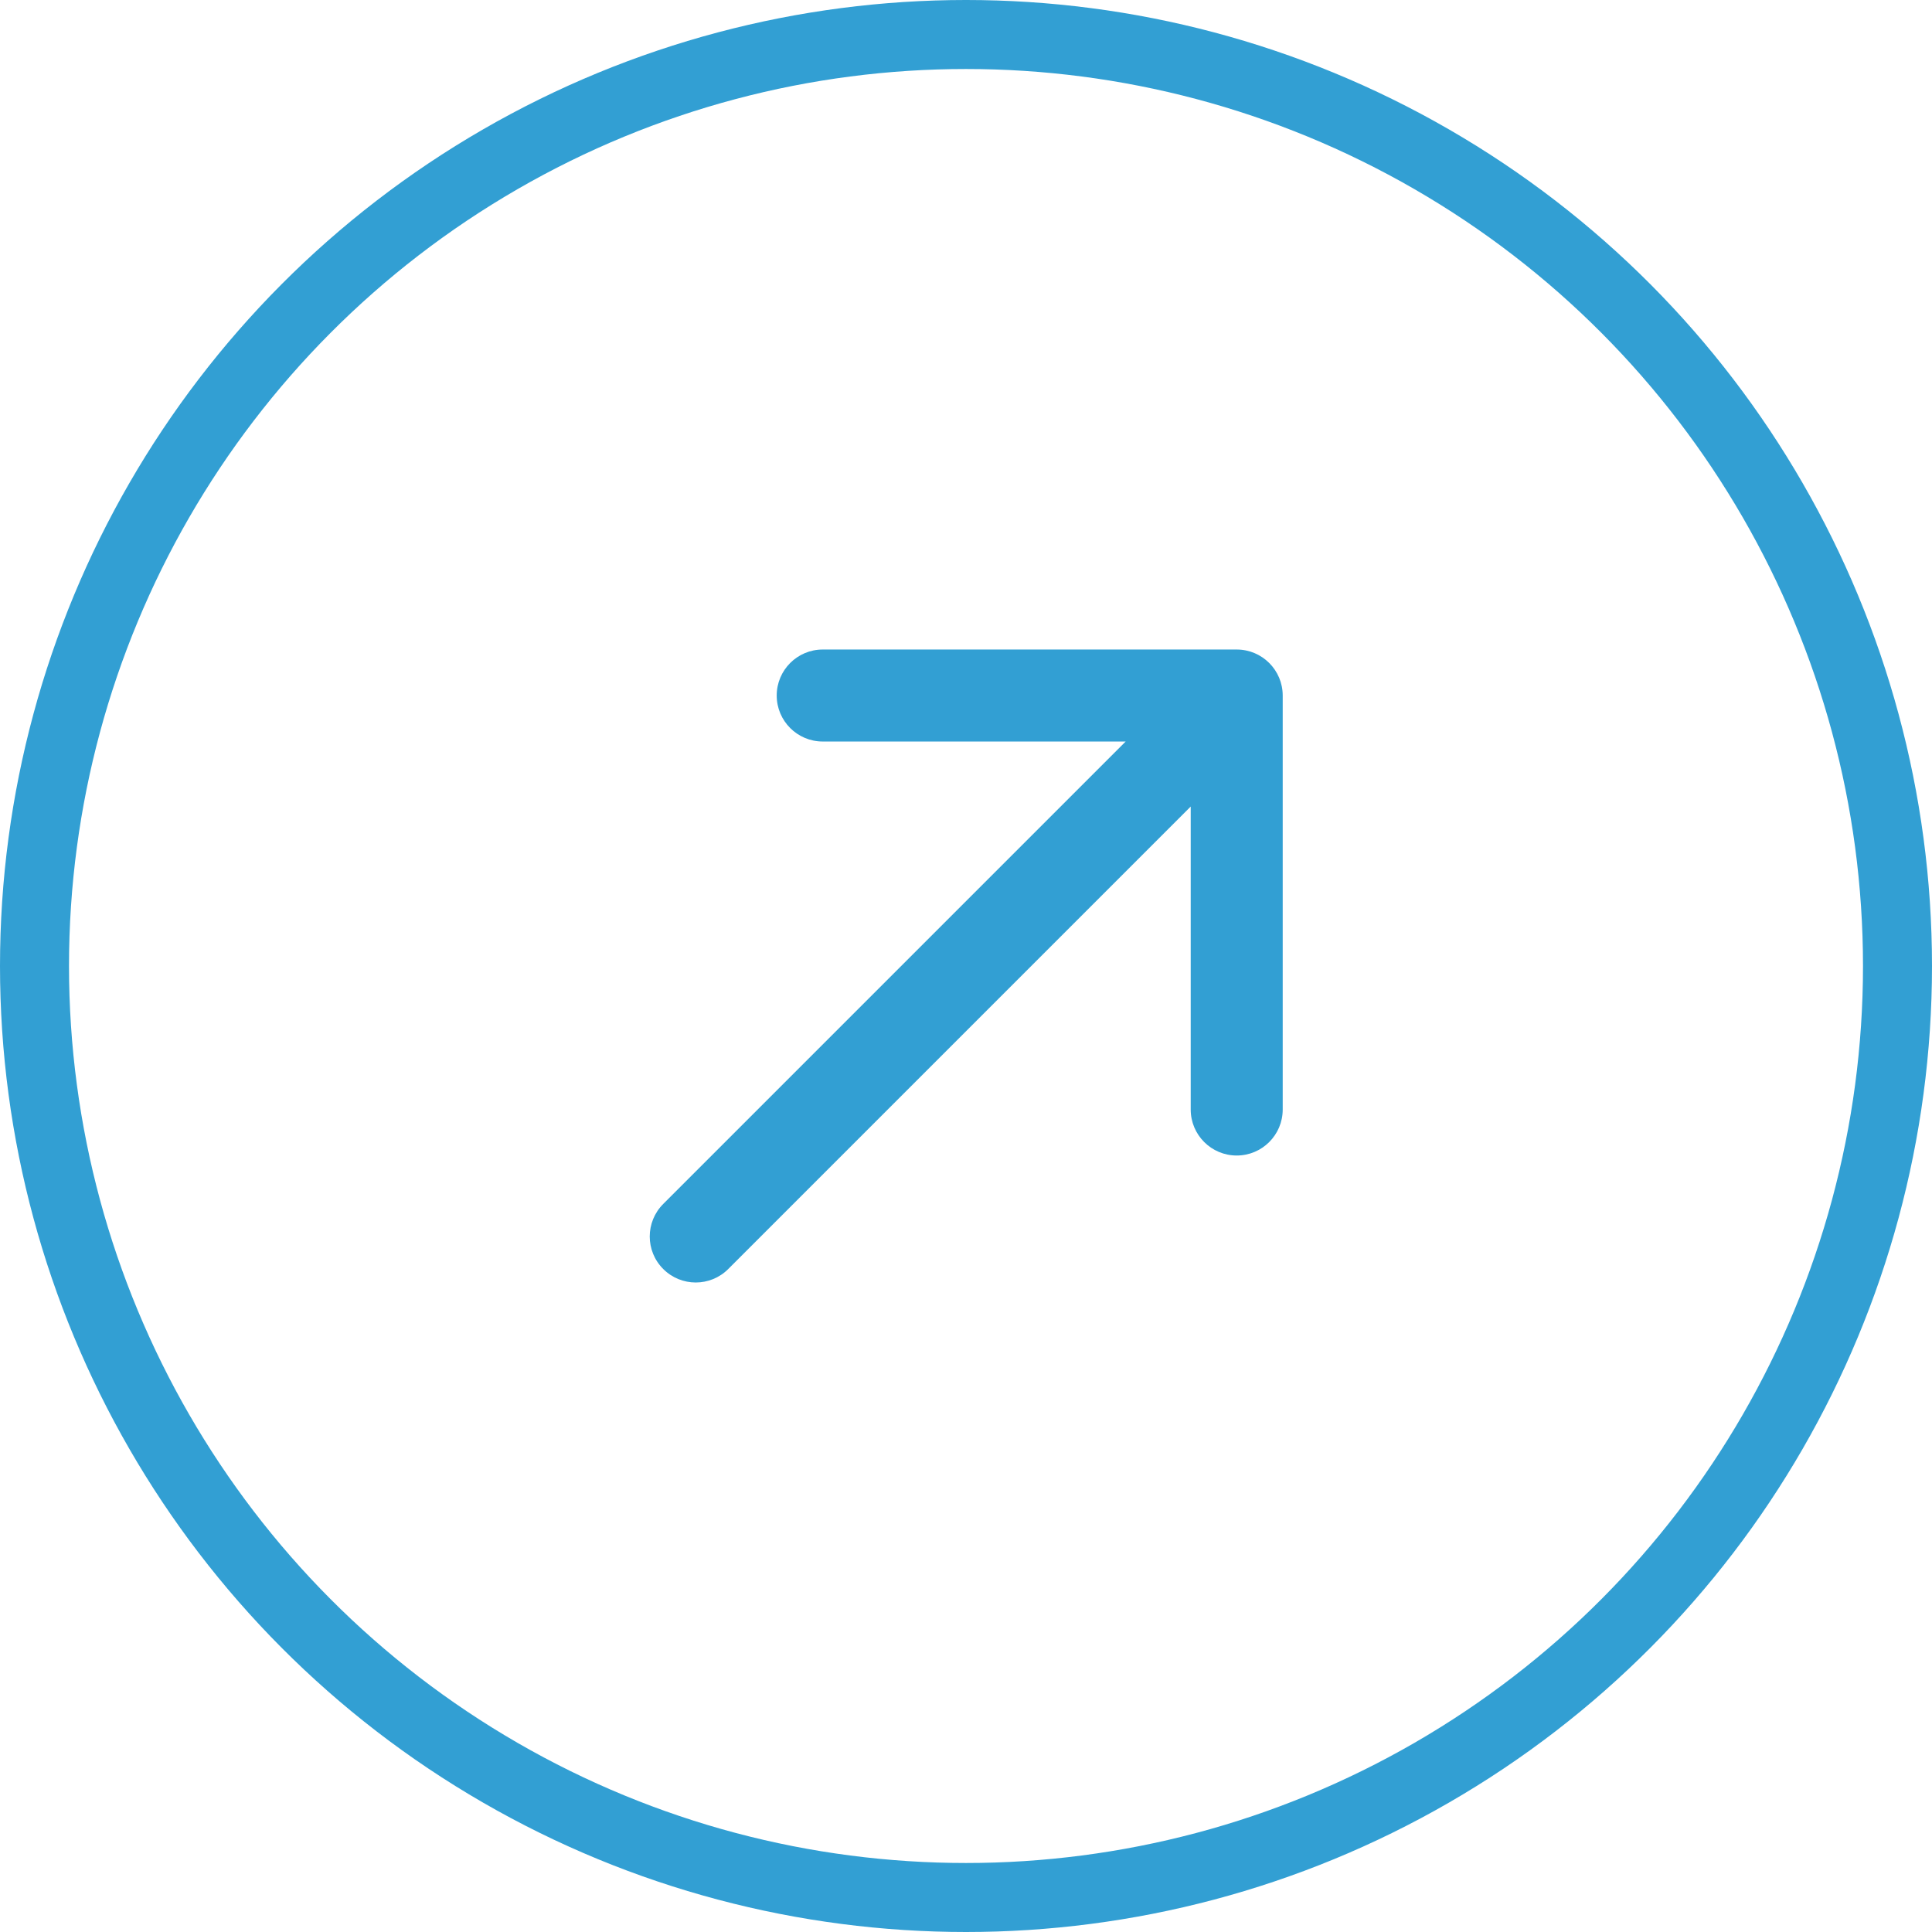 <?xml version="1.0" encoding="UTF-8"?> <svg xmlns="http://www.w3.org/2000/svg" width="42" height="42" viewBox="0 0 42 42" fill="none"><circle cx="21" cy="21" r="20.25" stroke="#329FD3" stroke-width="1.5"></circle><path d="M14.418 26.173C14.027 26.564 14.027 27.197 14.418 27.587C14.808 27.978 15.442 27.978 15.832 27.587L14.418 26.173ZM27.885 15.12C27.885 14.568 27.437 14.12 26.885 14.12L17.885 14.12C17.333 14.12 16.885 14.568 16.885 15.12C16.885 15.672 17.333 16.12 17.885 16.12L25.885 16.12L25.885 24.12C25.885 24.672 26.333 25.12 26.885 25.12C27.437 25.12 27.885 24.672 27.885 24.12L27.885 15.12ZM15.832 27.587L27.592 15.827L26.178 14.413L14.418 26.173L15.832 27.587Z" fill="#329FD3"></path></svg> 